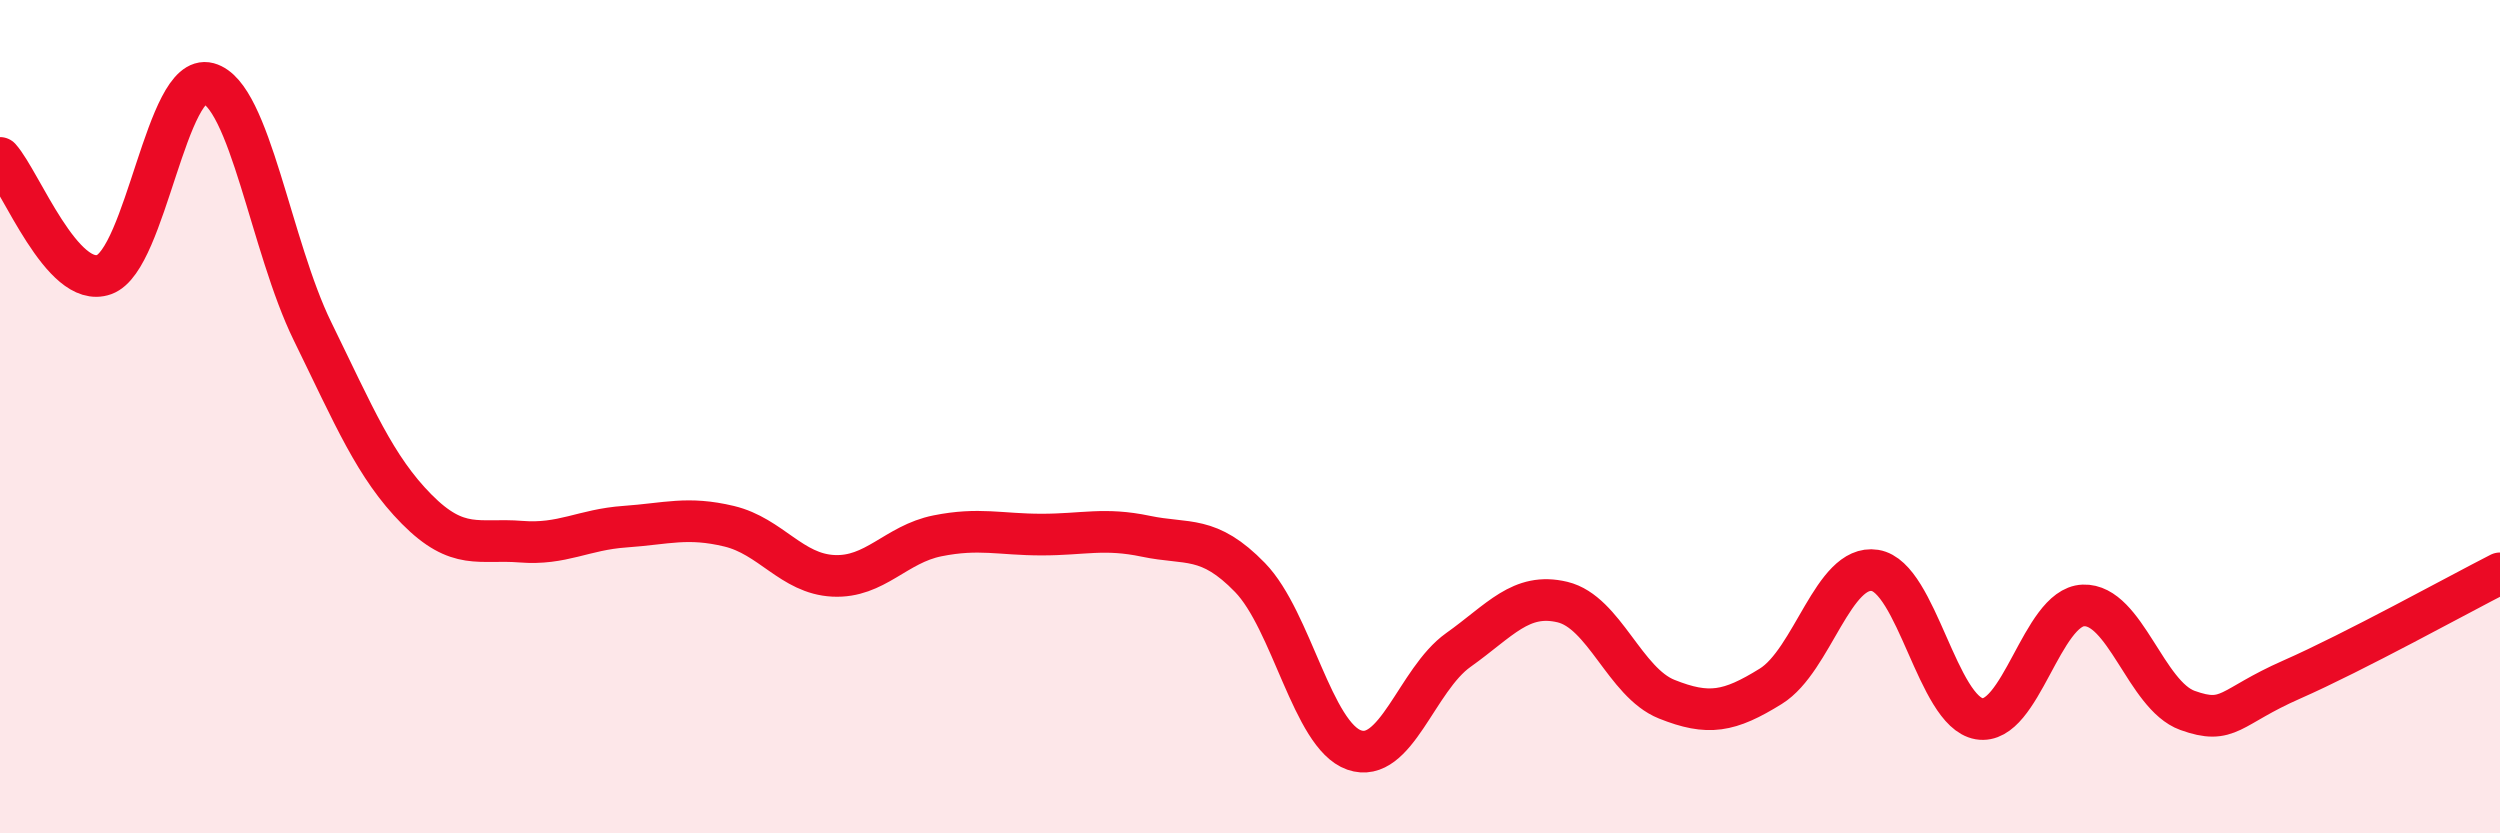 
    <svg width="60" height="20" viewBox="0 0 60 20" xmlns="http://www.w3.org/2000/svg">
      <path
        d="M 0,3.79 C 0.5,4.35 1.5,6.95 2.5,6.59 C 3.5,6.23 4,1.73 5,2 C 6,2.27 6.5,5.91 7.5,7.95 C 8.5,9.99 9,11.21 10,12.22 C 11,13.23 11.5,12.92 12.5,13 C 13.5,13.08 14,12.71 15,12.64 C 16,12.57 16.5,12.39 17.5,12.63 C 18.5,12.87 19,13.77 20,13.82 C 21,13.87 21.5,13.06 22.5,12.86 C 23.5,12.66 24,12.83 25,12.83 C 26,12.83 26.5,12.66 27.5,12.87 C 28.5,13.08 29,12.83 30,13.86 C 31,14.89 31.5,17.65 32.5,18 C 33.5,18.35 34,16.31 35,15.6 C 36,14.89 36.5,14.21 37.5,14.45 C 38.5,14.69 39,16.38 40,16.78 C 41,17.18 41.5,17.09 42.5,16.47 C 43.5,15.85 44,13.53 45,13.69 C 46,13.85 46.5,17.08 47.5,17.25 C 48.5,17.42 49,14.57 50,14.53 C 51,14.49 51.5,16.69 52.5,17.05 C 53.5,17.41 53.5,16.97 55,16.31 C 56.5,15.65 59,14.27 60,13.76L60 20L0 20Z"
        fill="#EB0A25"
        opacity="0.1"
        stroke-linecap="round"
        stroke-linejoin="round"
      />
      <path
        d="M 0,3.79 C 0.5,4.35 1.5,6.95 2.5,6.59 C 3.5,6.23 4,1.73 5,2 C 6,2.27 6.5,5.91 7.5,7.95 C 8.5,9.99 9,11.21 10,12.22 C 11,13.23 11.5,12.92 12.5,13 C 13.5,13.08 14,12.71 15,12.64 C 16,12.57 16.5,12.39 17.5,12.63 C 18.5,12.87 19,13.77 20,13.82 C 21,13.87 21.5,13.06 22.5,12.86 C 23.5,12.66 24,12.83 25,12.83 C 26,12.83 26.5,12.66 27.5,12.87 C 28.5,13.08 29,12.83 30,13.86 C 31,14.89 31.5,17.65 32.5,18 C 33.5,18.35 34,16.31 35,15.6 C 36,14.89 36.5,14.21 37.5,14.45 C 38.5,14.69 39,16.38 40,16.78 C 41,17.18 41.5,17.09 42.5,16.47 C 43.5,15.85 44,13.53 45,13.69 C 46,13.85 46.5,17.08 47.5,17.25 C 48.5,17.42 49,14.57 50,14.53 C 51,14.49 51.5,16.69 52.5,17.05 C 53.5,17.41 53.5,16.97 55,16.31 C 56.5,15.65 59,14.27 60,13.76"
        stroke="#EB0A25"
        stroke-width="1"
        fill="none"
        stroke-linecap="round"
        stroke-linejoin="round"
      />
    </svg>
  